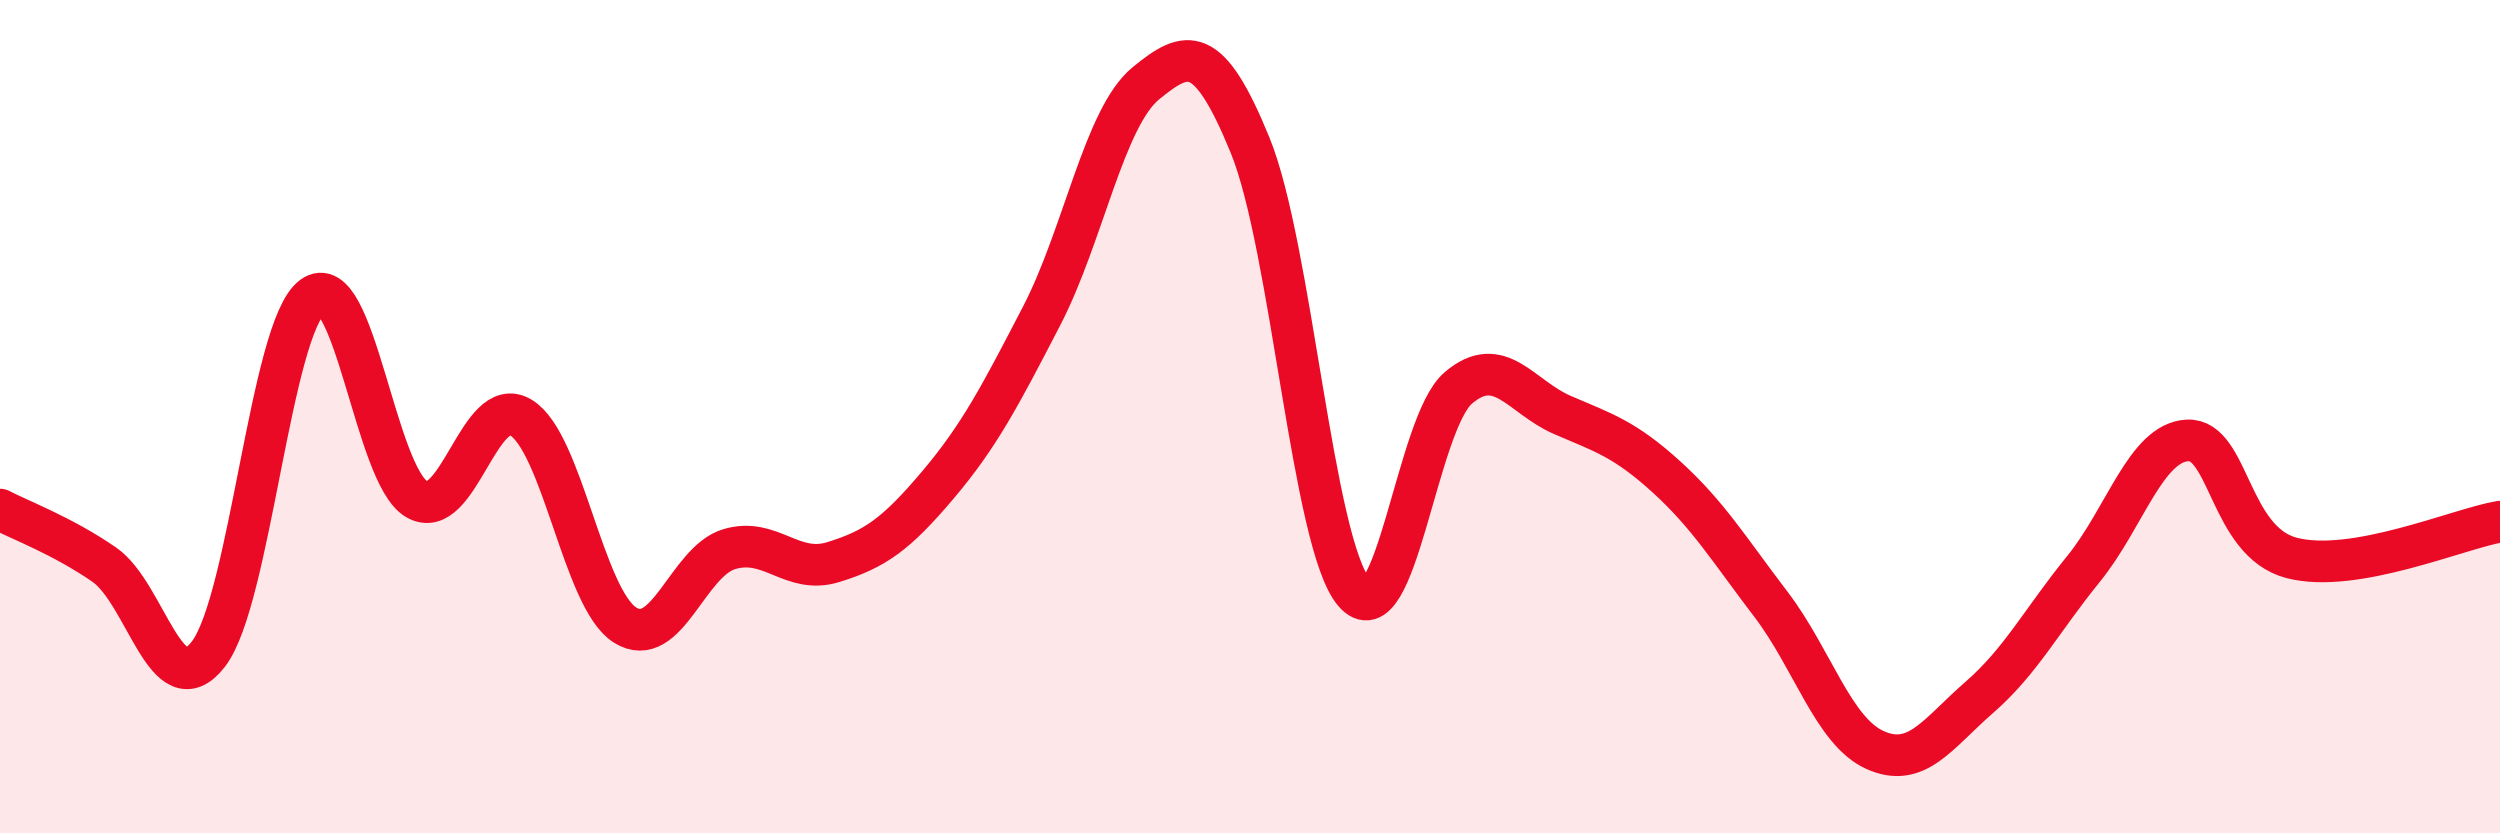 
    <svg width="60" height="20" viewBox="0 0 60 20" xmlns="http://www.w3.org/2000/svg">
      <path
        d="M 0,12.23 C 0.5,12.49 1.5,12.86 2.5,13.55 C 3.5,14.24 4,16.99 5,15.7 C 6,14.41 6.5,7.86 7.5,7.12 C 8.5,6.38 9,11.4 10,11.98 C 11,12.56 11.5,9.42 12.5,10.02 C 13.5,10.62 14,14.37 15,15 C 16,15.63 16.5,13.48 17.5,13.18 C 18.5,12.88 19,13.8 20,13.49 C 21,13.18 21.5,12.83 22.5,11.65 C 23.5,10.47 24,9.51 25,7.58 C 26,5.65 26.5,2.82 27.5,2 C 28.5,1.18 29,1.04 30,3.48 C 31,5.92 31.5,13.05 32.5,14.22 C 33.5,15.39 34,10.16 35,9.31 C 36,8.46 36.5,9.53 37.5,9.96 C 38.5,10.39 39,10.54 40,11.45 C 41,12.36 41.5,13.19 42.5,14.5 C 43.5,15.81 44,17.55 45,18 C 46,18.45 46.5,17.61 47.5,16.74 C 48.5,15.87 49,14.89 50,13.66 C 51,12.43 51.5,10.62 52.5,10.57 C 53.5,10.52 53.5,13 55,13.39 C 56.5,13.78 59,12.69 60,12.52L60 20L0 20Z"
        fill="#EB0A25"
        opacity="0.1"
        stroke-linecap="round"
        stroke-linejoin="round"
      />
      <path
        d="M 0,12.23 C 0.5,12.49 1.5,12.86 2.5,13.55 C 3.5,14.24 4,16.99 5,15.7 C 6,14.41 6.5,7.86 7.5,7.12 C 8.5,6.38 9,11.4 10,11.98 C 11,12.56 11.5,9.42 12.5,10.02 C 13.5,10.62 14,14.37 15,15 C 16,15.63 16.5,13.48 17.5,13.18 C 18.5,12.88 19,13.8 20,13.49 C 21,13.18 21.5,12.83 22.5,11.65 C 23.5,10.47 24,9.51 25,7.58 C 26,5.65 26.5,2.82 27.5,2 C 28.5,1.18 29,1.04 30,3.48 C 31,5.92 31.5,13.05 32.5,14.22 C 33.5,15.39 34,10.16 35,9.31 C 36,8.46 36.5,9.53 37.5,9.96 C 38.5,10.39 39,10.54 40,11.45 C 41,12.36 41.5,13.19 42.5,14.5 C 43.5,15.81 44,17.55 45,18 C 46,18.45 46.5,17.61 47.5,16.74 C 48.5,15.87 49,14.89 50,13.66 C 51,12.43 51.5,10.62 52.5,10.57 C 53.5,10.52 53.5,13 55,13.39 C 56.5,13.78 59,12.69 60,12.52"
        stroke="#EB0A25"
        stroke-width="1"
        fill="none"
        stroke-linecap="round"
        stroke-linejoin="round"
      />
    </svg>
  